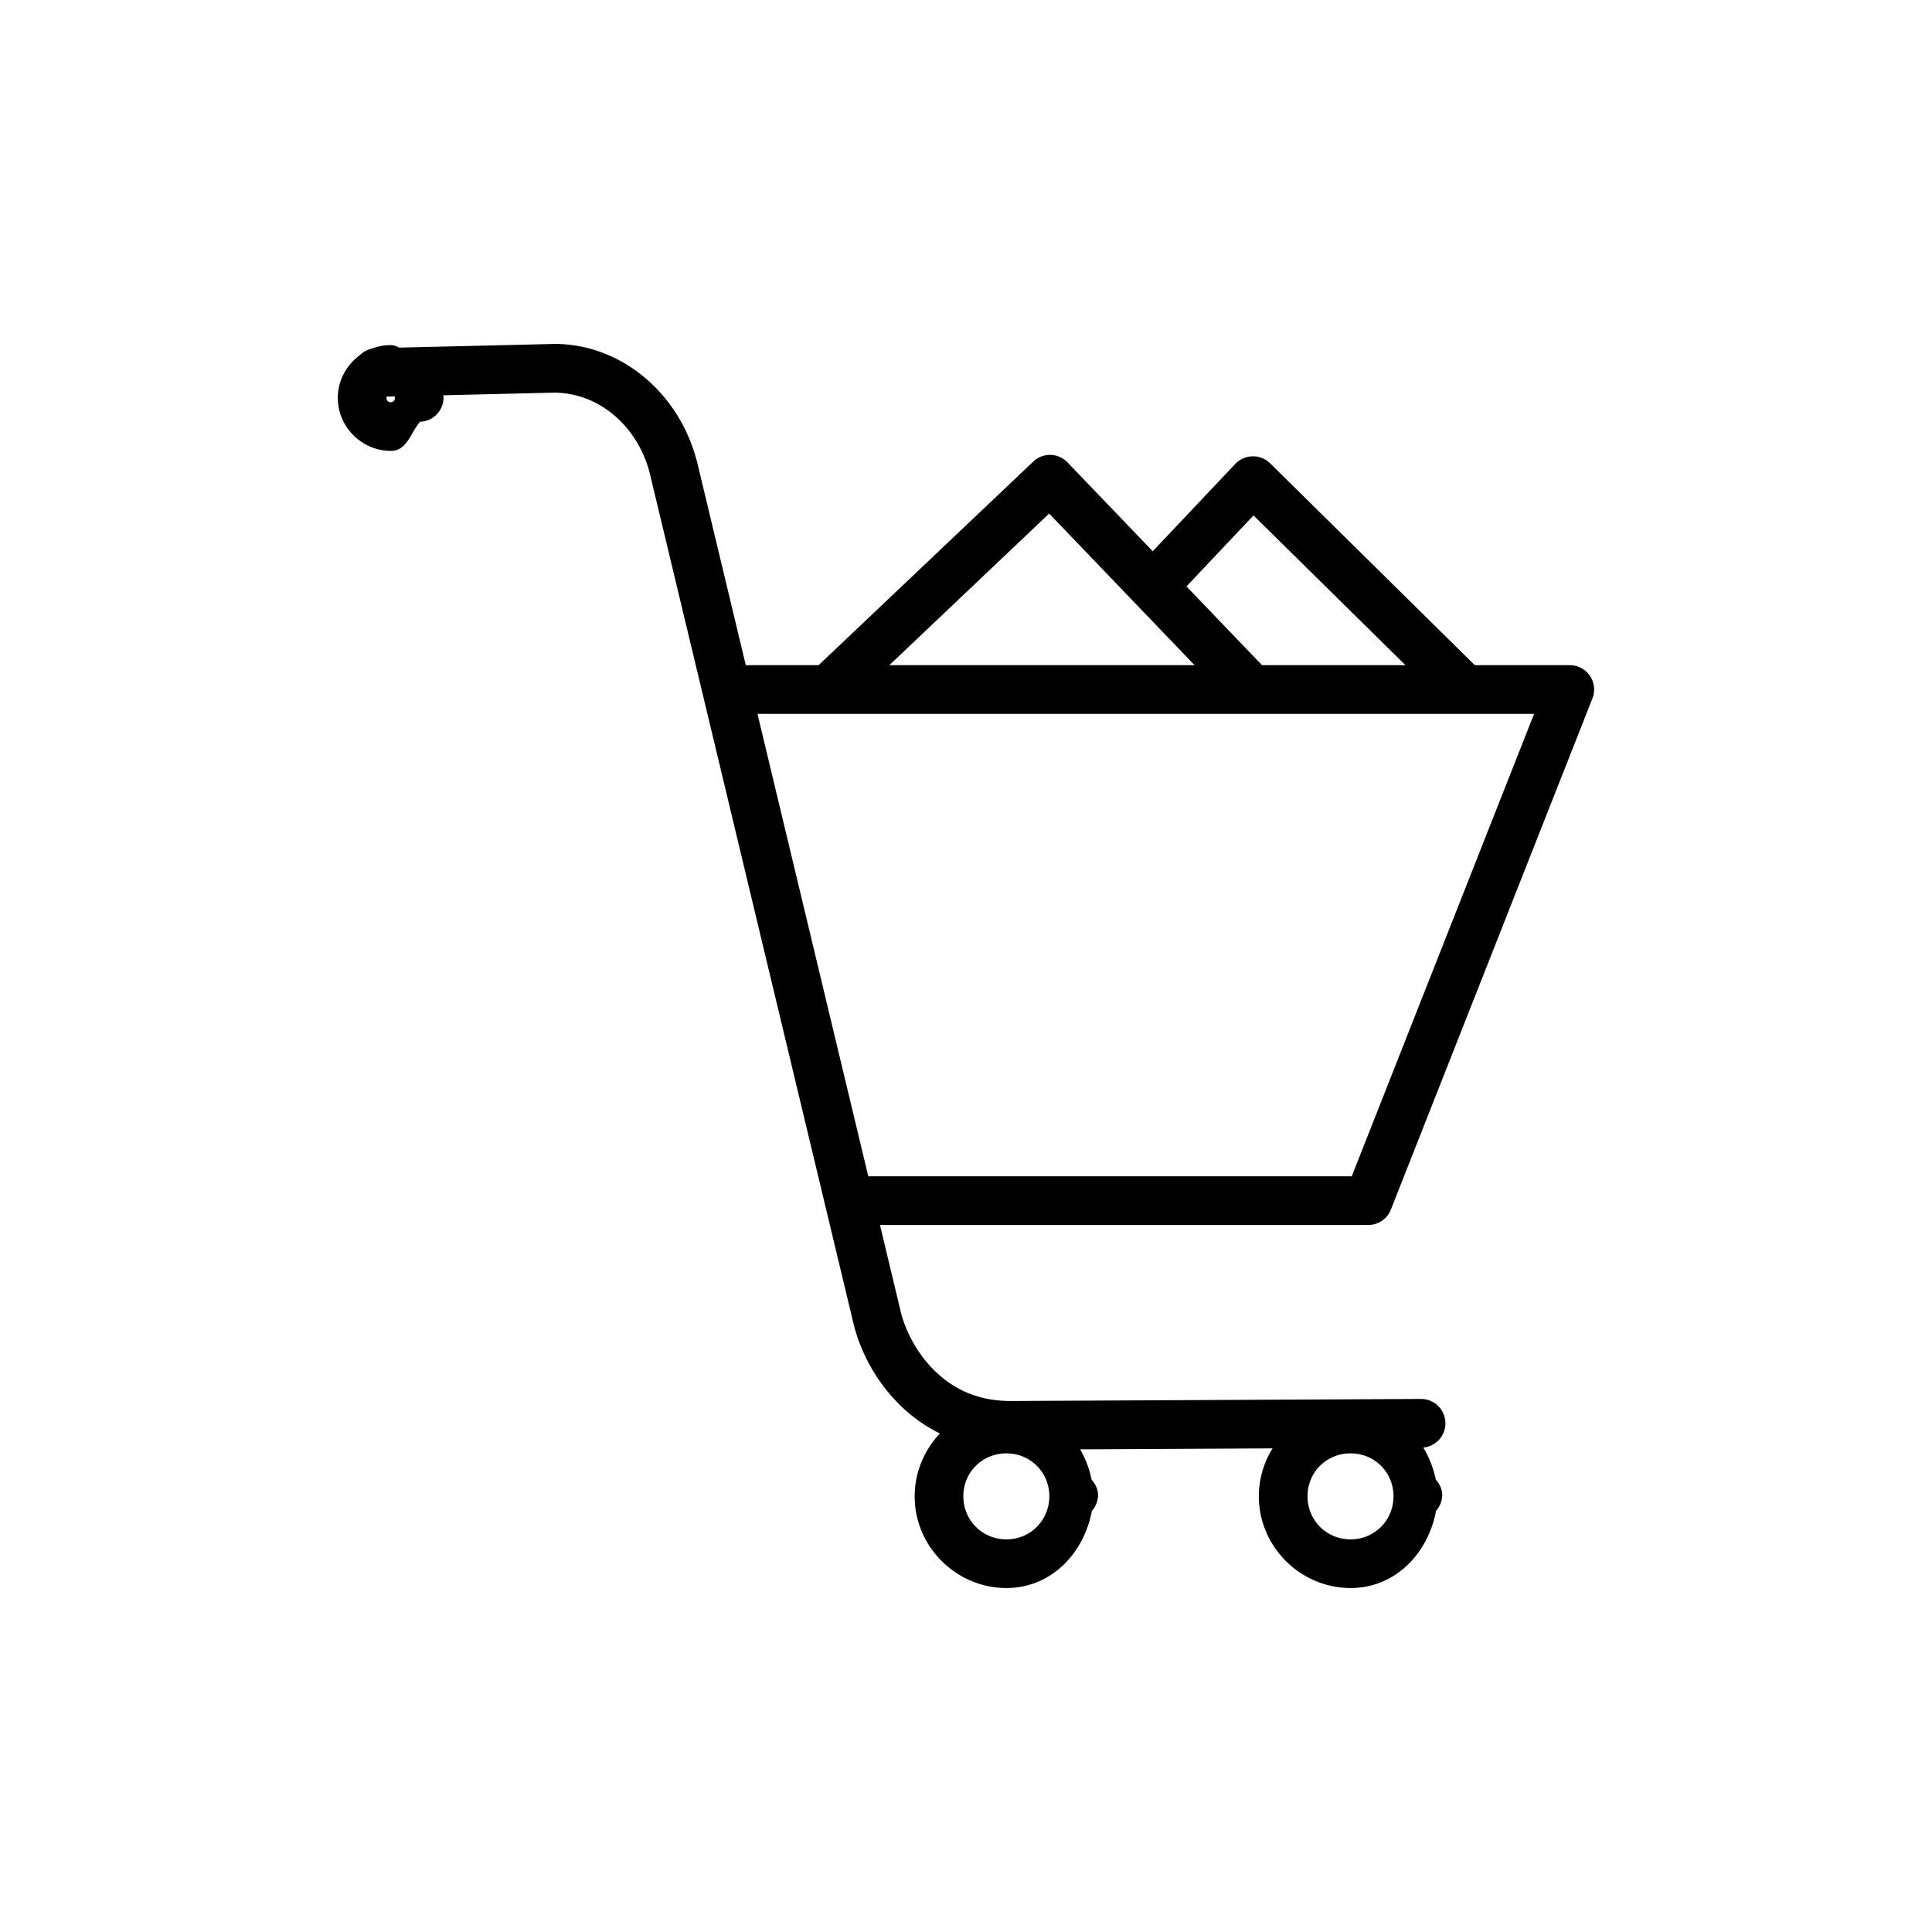 <?xml version="1.0" encoding="UTF-8" standalone="no"?>
<!-- Created with Inkscape (http://www.inkscape.org/) -->

<svg
   xmlns:dc="http://purl.org/dc/elements/1.1/"
   xmlns:cc="http://creativecommons.org/ns#"
   xmlns:rdf="http://www.w3.org/1999/02/22-rdf-syntax-ns#"
   xmlns:svg="http://www.w3.org/2000/svg"
   xmlns="http://www.w3.org/2000/svg"
   xmlns:sodipodi="http://sodipodi.sourceforge.net/DTD/sodipodi-0.dtd"
   xmlns:inkscape="http://www.inkscape.org/namespaces/inkscape"
   width="75"
   height="75"
   viewBox="0 0 19.844 19.844"
   version="1.1"
   id="svg1480"
   inkscape:version="0.92.2 (5c3e80d, 2017-08-06)"
   sodipodi:docname="ico_comercio.svg">
  <defs
     id="defs1474" />
  <sodipodi:namedview
     id="base"
     pagecolor="#ffffff"
     bordercolor="#666666"
     borderopacity="1.0"
     inkscape:pageopacity="0.0"
     inkscape:pageshadow="2"
     inkscape:zoom="0.98994949"
     inkscape:cx="-6.0910583"
     inkscape:cy="56.733828"
     inkscape:document-units="mm"
     inkscape:current-layer="layer1"
     showgrid="false"
     inkscape:window-width="1920"
     inkscape:window-height="1028"
     inkscape:window-x="1272"
     inkscape:window-y="-8"
     inkscape:window-maximized="1"
     units="px" />
  <g
     inkscape:label="Camada 1"
     inkscape:groupmode="layer"
     id="layer1"
     transform="translate(0,-277.156)">
    <g
       id="g2050"
       transform="translate(-90.721,120.966)">
      <path
         inkscape:connector-curvature="0"
         id="path1409"
         d="m 96.405,159.723 -1.818,0.043 a 0.25,0.25 0 1 0 0.012,0.5 l 1.811,-0.043 c 0.461,0 0.855,0.341 0.982,0.816 l 2.096,8.748 c 0.066,0.27 0.218,0.582 0.482,0.84 0.264,0.258 0.65,0.453 1.133,0.453 h 0.002 l 4.213,-0.021 a 0.25,0.25 0 1 0 -0.002,-0.5 l -4.213,0.021 c -0.353,0 -0.598,-0.131 -0.783,-0.312 -0.185,-0.181 -0.301,-0.418 -0.346,-0.598 v -0.002 l -2.098,-8.754 -0.002,-0.004 c -0.18,-0.671 -0.759,-1.188 -1.465,-1.188 z"
         style="color:#000000;font-style:normal;font-variant:normal;font-weight:normal;font-stretch:normal;font-size:medium;line-height:normal;font-family:sans-serif;font-variant-ligatures:normal;font-variant-position:normal;font-variant-caps:normal;font-variant-numeric:normal;font-variant-alternates:normal;font-feature-settings:normal;text-indent:0;text-align:start;text-decoration:none;text-decoration-line:none;text-decoration-style:solid;text-decoration-color:#000000;letter-spacing:normal;word-spacing:normal;text-transform:none;writing-mode:lr-tb;direction:ltr;text-orientation:mixed;dominant-baseline:auto;baseline-shift:baseline;text-anchor:start;white-space:normal;shape-padding:0;clip-rule:nonzero;display:inline;overflow:visible;visibility:visible;opacity:1;isolation:auto;mix-blend-mode:normal;color-interpolation:sRGB;color-interpolation-filters:linearRGB;solid-color:#000000;solid-opacity:1;vector-effect:none;fill:#000000;fill-opacity:1;fill-rule:nonzero;stroke:none;stroke-width:0.5;stroke-linecap:round;stroke-linejoin:miter;stroke-miterlimit:4;stroke-dasharray:none;stroke-dashoffset:0;stroke-opacity:1;color-rendering:auto;image-rendering:auto;shape-rendering:auto;text-rendering:auto;enable-background:accumulate" />
      <path
         inkscape:connector-curvature="0"
         id="path1411"
         d="m 94.722,159.735 c -0.295,0.006 -0.536,0.255 -0.531,0.551 0.004,0.295 0.252,0.537 0.547,0.535 0.163,-0.001 0.198,-0.182 0.297,-0.299 a 0.25,0.25 0 0 0 0.242,-0.244 0.25,0.25 0 0 0 -0.002,-0.018 0.25,0.25 0 0 0 -0.248,-0.236 c -0.103,-0.113 -0.142,-0.293 -0.305,-0.289 z m 0.01,0.5 c 0.026,-5.9e-4 0.044,0.015 0.045,0.041 a 0.25,0.25 0 0 0 0,0.002 c 0,0.026 -0.017,0.043 -0.043,0.043 -0.026,1.9e-4 -0.043,-0.017 -0.043,-0.043 -3.8e-4,-0.026 0.015,-0.042 0.041,-0.043 z"
         style="color:#000000;font-style:normal;font-variant:normal;font-weight:normal;font-stretch:normal;font-size:medium;line-height:normal;font-family:sans-serif;font-variant-ligatures:normal;font-variant-position:normal;font-variant-caps:normal;font-variant-numeric:normal;font-variant-alternates:normal;font-feature-settings:normal;text-indent:0;text-align:start;text-decoration:none;text-decoration-line:none;text-decoration-style:solid;text-decoration-color:#000000;letter-spacing:normal;word-spacing:normal;text-transform:none;writing-mode:lr-tb;direction:ltr;text-orientation:mixed;dominant-baseline:auto;baseline-shift:baseline;text-anchor:start;white-space:normal;shape-padding:0;clip-rule:nonzero;display:inline;overflow:visible;visibility:visible;opacity:1;isolation:auto;mix-blend-mode:normal;color-interpolation:sRGB;color-interpolation-filters:linearRGB;solid-color:#000000;solid-opacity:1;vector-effect:none;fill:#000000;fill-opacity:1;fill-rule:nonzero;stroke:none;stroke-width:0.5;stroke-linecap:round;stroke-linejoin:miter;stroke-miterlimit:4;stroke-dasharray:none;stroke-dashoffset:0;stroke-opacity:1;paint-order:normal;color-rendering:auto;image-rendering:auto;shape-rendering:auto;text-rendering:auto;enable-background:accumulate" />
      <path
         inkscape:connector-curvature="0"
         id="path1419"
         d="m 98.271,163.022 a 0.25,0.25 0 0 0 0.025,0.5 h 8.182 l -1.873,4.75 h -5.154 a 0.25,0.25 0 1 0 0,0.5 h 5.324 a 0.25,0.25 0 0 0 0.232,-0.158 l 2.07,-5.25 a 0.25,0.25 0 0 0 -0.232,-0.342 h -8.549 a 0.25,0.25 0 0 0 -0.025,0 z"
         style="color:#000000;font-style:normal;font-variant:normal;font-weight:normal;font-stretch:normal;font-size:medium;line-height:normal;font-family:sans-serif;font-variant-ligatures:normal;font-variant-position:normal;font-variant-caps:normal;font-variant-numeric:normal;font-variant-alternates:normal;font-feature-settings:normal;text-indent:0;text-align:start;text-decoration:none;text-decoration-line:none;text-decoration-style:solid;text-decoration-color:#000000;letter-spacing:normal;word-spacing:normal;text-transform:none;writing-mode:lr-tb;direction:ltr;text-orientation:mixed;dominant-baseline:auto;baseline-shift:baseline;text-anchor:start;white-space:normal;shape-padding:0;clip-rule:nonzero;display:inline;overflow:visible;visibility:visible;opacity:1;isolation:auto;mix-blend-mode:normal;color-interpolation:sRGB;color-interpolation-filters:linearRGB;solid-color:#000000;solid-opacity:1;vector-effect:none;fill:#000000;fill-opacity:1;fill-rule:nonzero;stroke:none;stroke-width:0.5;stroke-linecap:round;stroke-linejoin:round;stroke-miterlimit:4;stroke-dasharray:none;stroke-dashoffset:0;stroke-opacity:1;color-rendering:auto;image-rendering:auto;shape-rendering:auto;text-rendering:auto;enable-background:accumulate" />
      <path
         inkscape:connector-curvature="0"
         id="path1421"
         d="m 101.507,160.862 a 0.25,0.25 0 0 0 -0.174,0.07 l -2.307,2.188 0.344,0.363 2.127,-2.018 1.928,2.01 0.361,-0.346 -2.1,-2.189 a 0.25,0.25 0 0 0 -0.18,-0.078 z"
         style="color:#000000;font-style:normal;font-variant:normal;font-weight:normal;font-stretch:normal;font-size:medium;line-height:normal;font-family:sans-serif;font-variant-ligatures:normal;font-variant-position:normal;font-variant-caps:normal;font-variant-numeric:normal;font-variant-alternates:normal;font-feature-settings:normal;text-indent:0;text-align:start;text-decoration:none;text-decoration-line:none;text-decoration-style:solid;text-decoration-color:#000000;letter-spacing:normal;word-spacing:normal;text-transform:none;writing-mode:lr-tb;direction:ltr;text-orientation:mixed;dominant-baseline:auto;baseline-shift:baseline;text-anchor:start;white-space:normal;shape-padding:0;clip-rule:nonzero;display:inline;overflow:visible;visibility:visible;opacity:1;isolation:auto;mix-blend-mode:normal;color-interpolation:sRGB;color-interpolation-filters:linearRGB;solid-color:#000000;solid-opacity:1;vector-effect:none;fill:#000000;fill-opacity:1;fill-rule:nonzero;stroke:none;stroke-width:0.5;stroke-linecap:butt;stroke-linejoin:round;stroke-miterlimit:4;stroke-dasharray:none;stroke-dashoffset:0;stroke-opacity:1;color-rendering:auto;image-rendering:auto;shape-rendering:auto;text-rendering:auto;enable-background:accumulate" />
      <path
         inkscape:connector-curvature="0"
         id="path1423"
         d="m 103.585,160.877 a 0.25,0.25 0 0 0 -0.176,0.078 l -1.006,1.064 0.363,0.344 0.83,-0.879 1.934,1.906 0.352,-0.355 -2.115,-2.086 a 0.25,0.25 0 0 0 -0.182,-0.072 z"
         style="color:#000000;font-style:normal;font-variant:normal;font-weight:normal;font-stretch:normal;font-size:medium;line-height:normal;font-family:sans-serif;font-variant-ligatures:normal;font-variant-position:normal;font-variant-caps:normal;font-variant-numeric:normal;font-variant-alternates:normal;font-feature-settings:normal;text-indent:0;text-align:start;text-decoration:none;text-decoration-line:none;text-decoration-style:solid;text-decoration-color:#000000;letter-spacing:normal;word-spacing:normal;text-transform:none;writing-mode:lr-tb;direction:ltr;text-orientation:mixed;dominant-baseline:auto;baseline-shift:baseline;text-anchor:start;white-space:normal;shape-padding:0;clip-rule:nonzero;display:inline;overflow:visible;visibility:visible;opacity:1;isolation:auto;mix-blend-mode:normal;color-interpolation:sRGB;color-interpolation-filters:linearRGB;solid-color:#000000;solid-opacity:1;vector-effect:none;fill:#000000;fill-opacity:1;fill-rule:nonzero;stroke:none;stroke-width:0.5;stroke-linecap:butt;stroke-linejoin:round;stroke-miterlimit:4;stroke-dasharray:none;stroke-dashoffset:0;stroke-opacity:1;color-rendering:auto;image-rendering:auto;shape-rendering:auto;text-rendering:auto;enable-background:accumulate" />
      <path
         inkscape:connector-curvature="0"
         id="path1425"
         d="m 101.038,170.618 c -0.514,0.011 -0.929,0.441 -0.922,0.955 0.007,0.514 0.435,0.931 0.949,0.928 0.456,-0.003 0.79,-0.359 0.871,-0.793 a 0.25,0.25 0 0 0 0.002,-0.002 0.25,0.25 0 0 0 0.061,-0.146 0.25,0.25 0 0 0 0,-0.025 0.25,0.25 0 0 0 0,-0.004 c -2e-5,-6.4e-4 2e-5,-0.001 0,-0.002 a 0.25,0.25 0 0 0 -0.065,-0.139 c -0.09,-0.435 -0.438,-0.782 -0.896,-0.771 z m 0.01,0.5 c 0.245,-0.005 0.444,0.182 0.451,0.428 a 0.25,0.25 0 0 0 0,0.012 c 0,0.245 -0.192,0.442 -0.438,0.443 -0.245,0.002 -0.442,-0.19 -0.445,-0.436 -0.004,-0.245 0.186,-0.442 0.432,-0.447 z"
         style="color:#000000;font-style:normal;font-variant:normal;font-weight:normal;font-stretch:normal;font-size:medium;line-height:normal;font-family:sans-serif;font-variant-ligatures:normal;font-variant-position:normal;font-variant-caps:normal;font-variant-numeric:normal;font-variant-alternates:normal;font-feature-settings:normal;text-indent:0;text-align:start;text-decoration:none;text-decoration-line:none;text-decoration-style:solid;text-decoration-color:#000000;letter-spacing:normal;word-spacing:normal;text-transform:none;writing-mode:lr-tb;direction:ltr;text-orientation:mixed;dominant-baseline:auto;baseline-shift:baseline;text-anchor:start;white-space:normal;shape-padding:0;clip-rule:nonzero;display:inline;overflow:visible;visibility:visible;opacity:1;isolation:auto;mix-blend-mode:normal;color-interpolation:sRGB;color-interpolation-filters:linearRGB;solid-color:#000000;solid-opacity:1;vector-effect:none;fill:#000000;fill-opacity:1;fill-rule:nonzero;stroke:none;stroke-width:0.5;stroke-linecap:round;stroke-linejoin:round;stroke-miterlimit:4;stroke-dasharray:none;stroke-dashoffset:0;stroke-opacity:1;paint-order:normal;color-rendering:auto;image-rendering:auto;shape-rendering:auto;text-rendering:auto;enable-background:accumulate" />
      <path
         inkscape:connector-curvature="0"
         id="path1427"
         d="m 104.571,170.618 c -0.514,0.011 -0.927,0.441 -0.92,0.955 0.008,0.514 0.435,0.931 0.949,0.928 0.456,-0.003 0.79,-0.359 0.871,-0.793 a 0.25,0.25 0 0 0 0.002,-0.002 0.25,0.25 0 0 0 0.061,-0.146 0.25,0.25 0 0 0 0,-0.025 0.25,0.25 0 0 0 0,-0.004 c -1e-5,-6.4e-4 2e-5,-0.001 0,-0.002 a 0.25,0.25 0 0 0 -0.065,-0.141 c -0.091,-0.434 -0.44,-0.78 -0.898,-0.77 z m 0.012,0.5 c 0.245,-0.005 0.444,0.182 0.451,0.428 a 0.25,0.25 0 0 0 0,0.012 c 0,0.245 -0.192,0.442 -0.438,0.443 -0.245,0.002 -0.442,-0.19 -0.445,-0.436 -0.004,-0.245 0.186,-0.442 0.432,-0.447 z"
         style="color:#000000;font-style:normal;font-variant:normal;font-weight:normal;font-stretch:normal;font-size:medium;line-height:normal;font-family:sans-serif;font-variant-ligatures:normal;font-variant-position:normal;font-variant-caps:normal;font-variant-numeric:normal;font-variant-alternates:normal;font-feature-settings:normal;text-indent:0;text-align:start;text-decoration:none;text-decoration-line:none;text-decoration-style:solid;text-decoration-color:#000000;letter-spacing:normal;word-spacing:normal;text-transform:none;writing-mode:lr-tb;direction:ltr;text-orientation:mixed;dominant-baseline:auto;baseline-shift:baseline;text-anchor:start;white-space:normal;shape-padding:0;clip-rule:nonzero;display:inline;overflow:visible;visibility:visible;opacity:1;isolation:auto;mix-blend-mode:normal;color-interpolation:sRGB;color-interpolation-filters:linearRGB;solid-color:#000000;solid-opacity:1;vector-effect:none;fill:#000000;fill-opacity:1;fill-rule:nonzero;stroke:none;stroke-width:0.5;stroke-linecap:round;stroke-linejoin:round;stroke-miterlimit:4;stroke-dasharray:none;stroke-dashoffset:0;stroke-opacity:1;paint-order:normal;color-rendering:auto;image-rendering:auto;shape-rendering:auto;text-rendering:auto;enable-background:accumulate" />
    </g>
  </g>
</svg>
